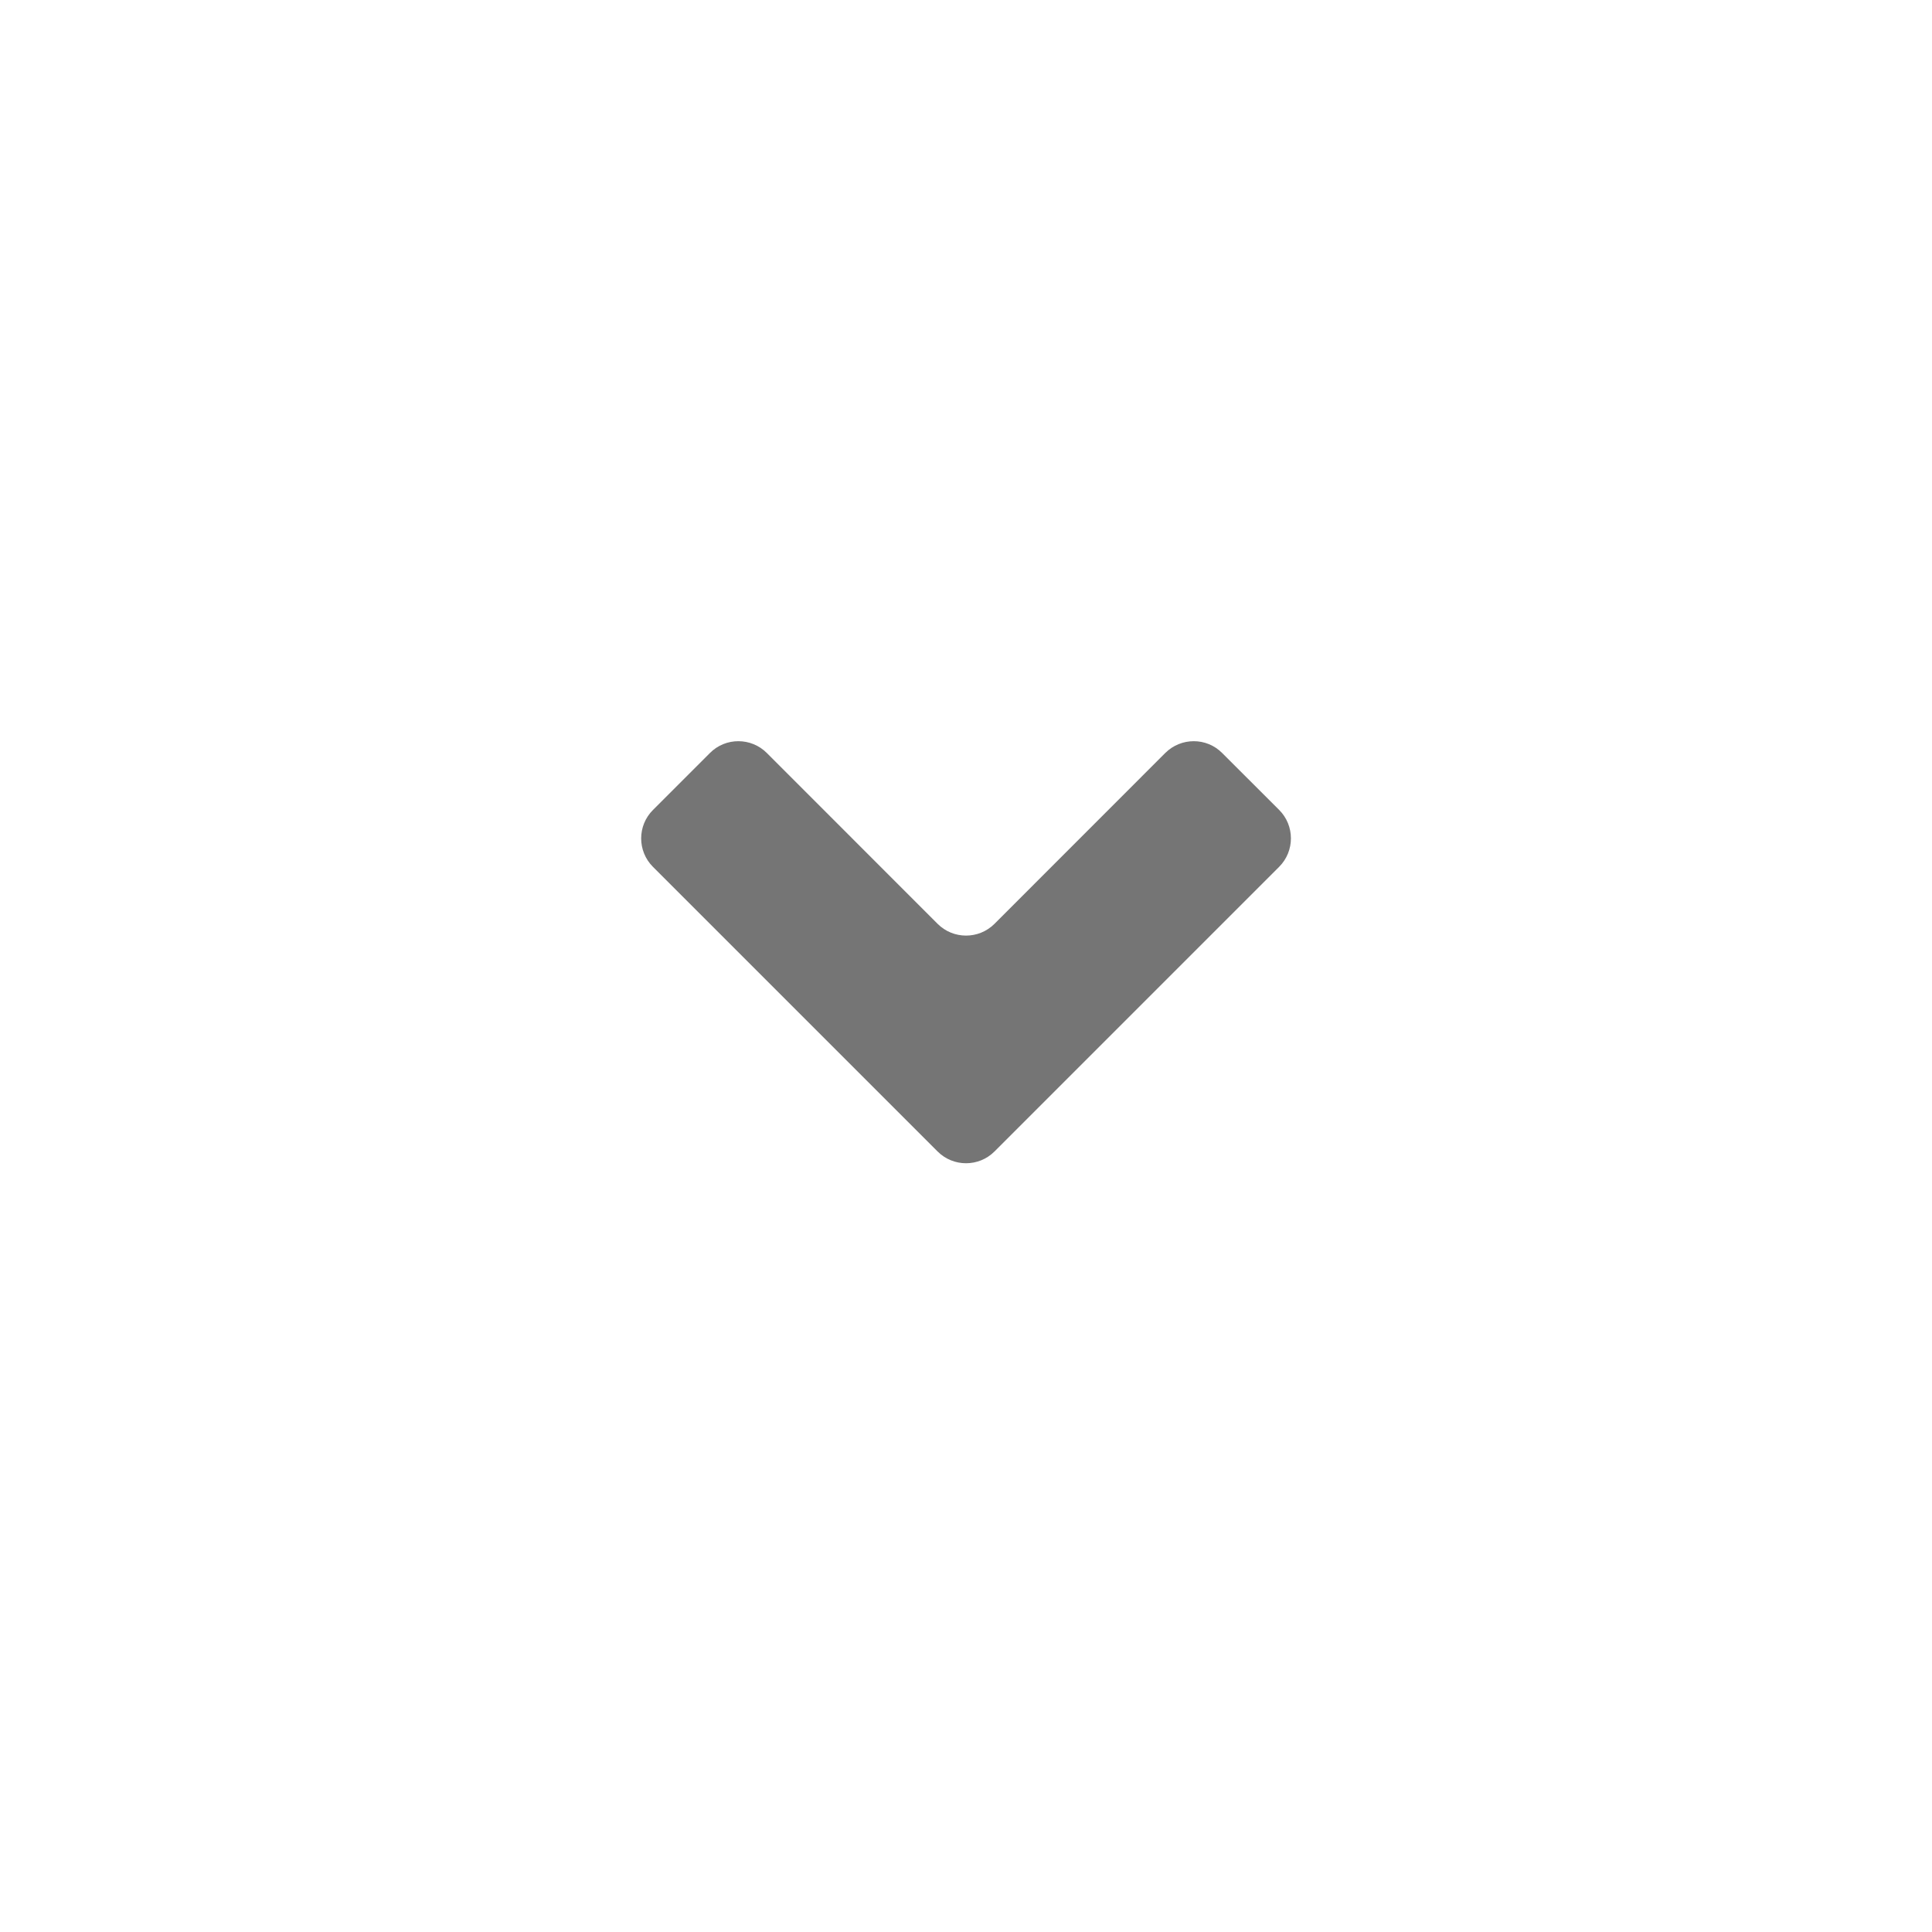<svg width="24" height="24" viewBox="0 0 24 24" fill="none" xmlns="http://www.w3.org/2000/svg">
<path d="M12.354 14.304C12.159 14.499 11.842 14.499 11.647 14.304L8.111 10.768C7.916 10.573 7.916 10.256 8.112 10.061L8.819 9.354C9.014 9.158 9.331 9.159 9.526 9.354L11.647 11.476C11.842 11.671 12.159 11.671 12.354 11.476L14.475 9.354C14.671 9.159 14.987 9.158 15.182 9.354L15.89 10.061C16.085 10.256 16.085 10.573 15.89 10.768L12.354 14.304Z" fill="#757575"/>
</svg>
